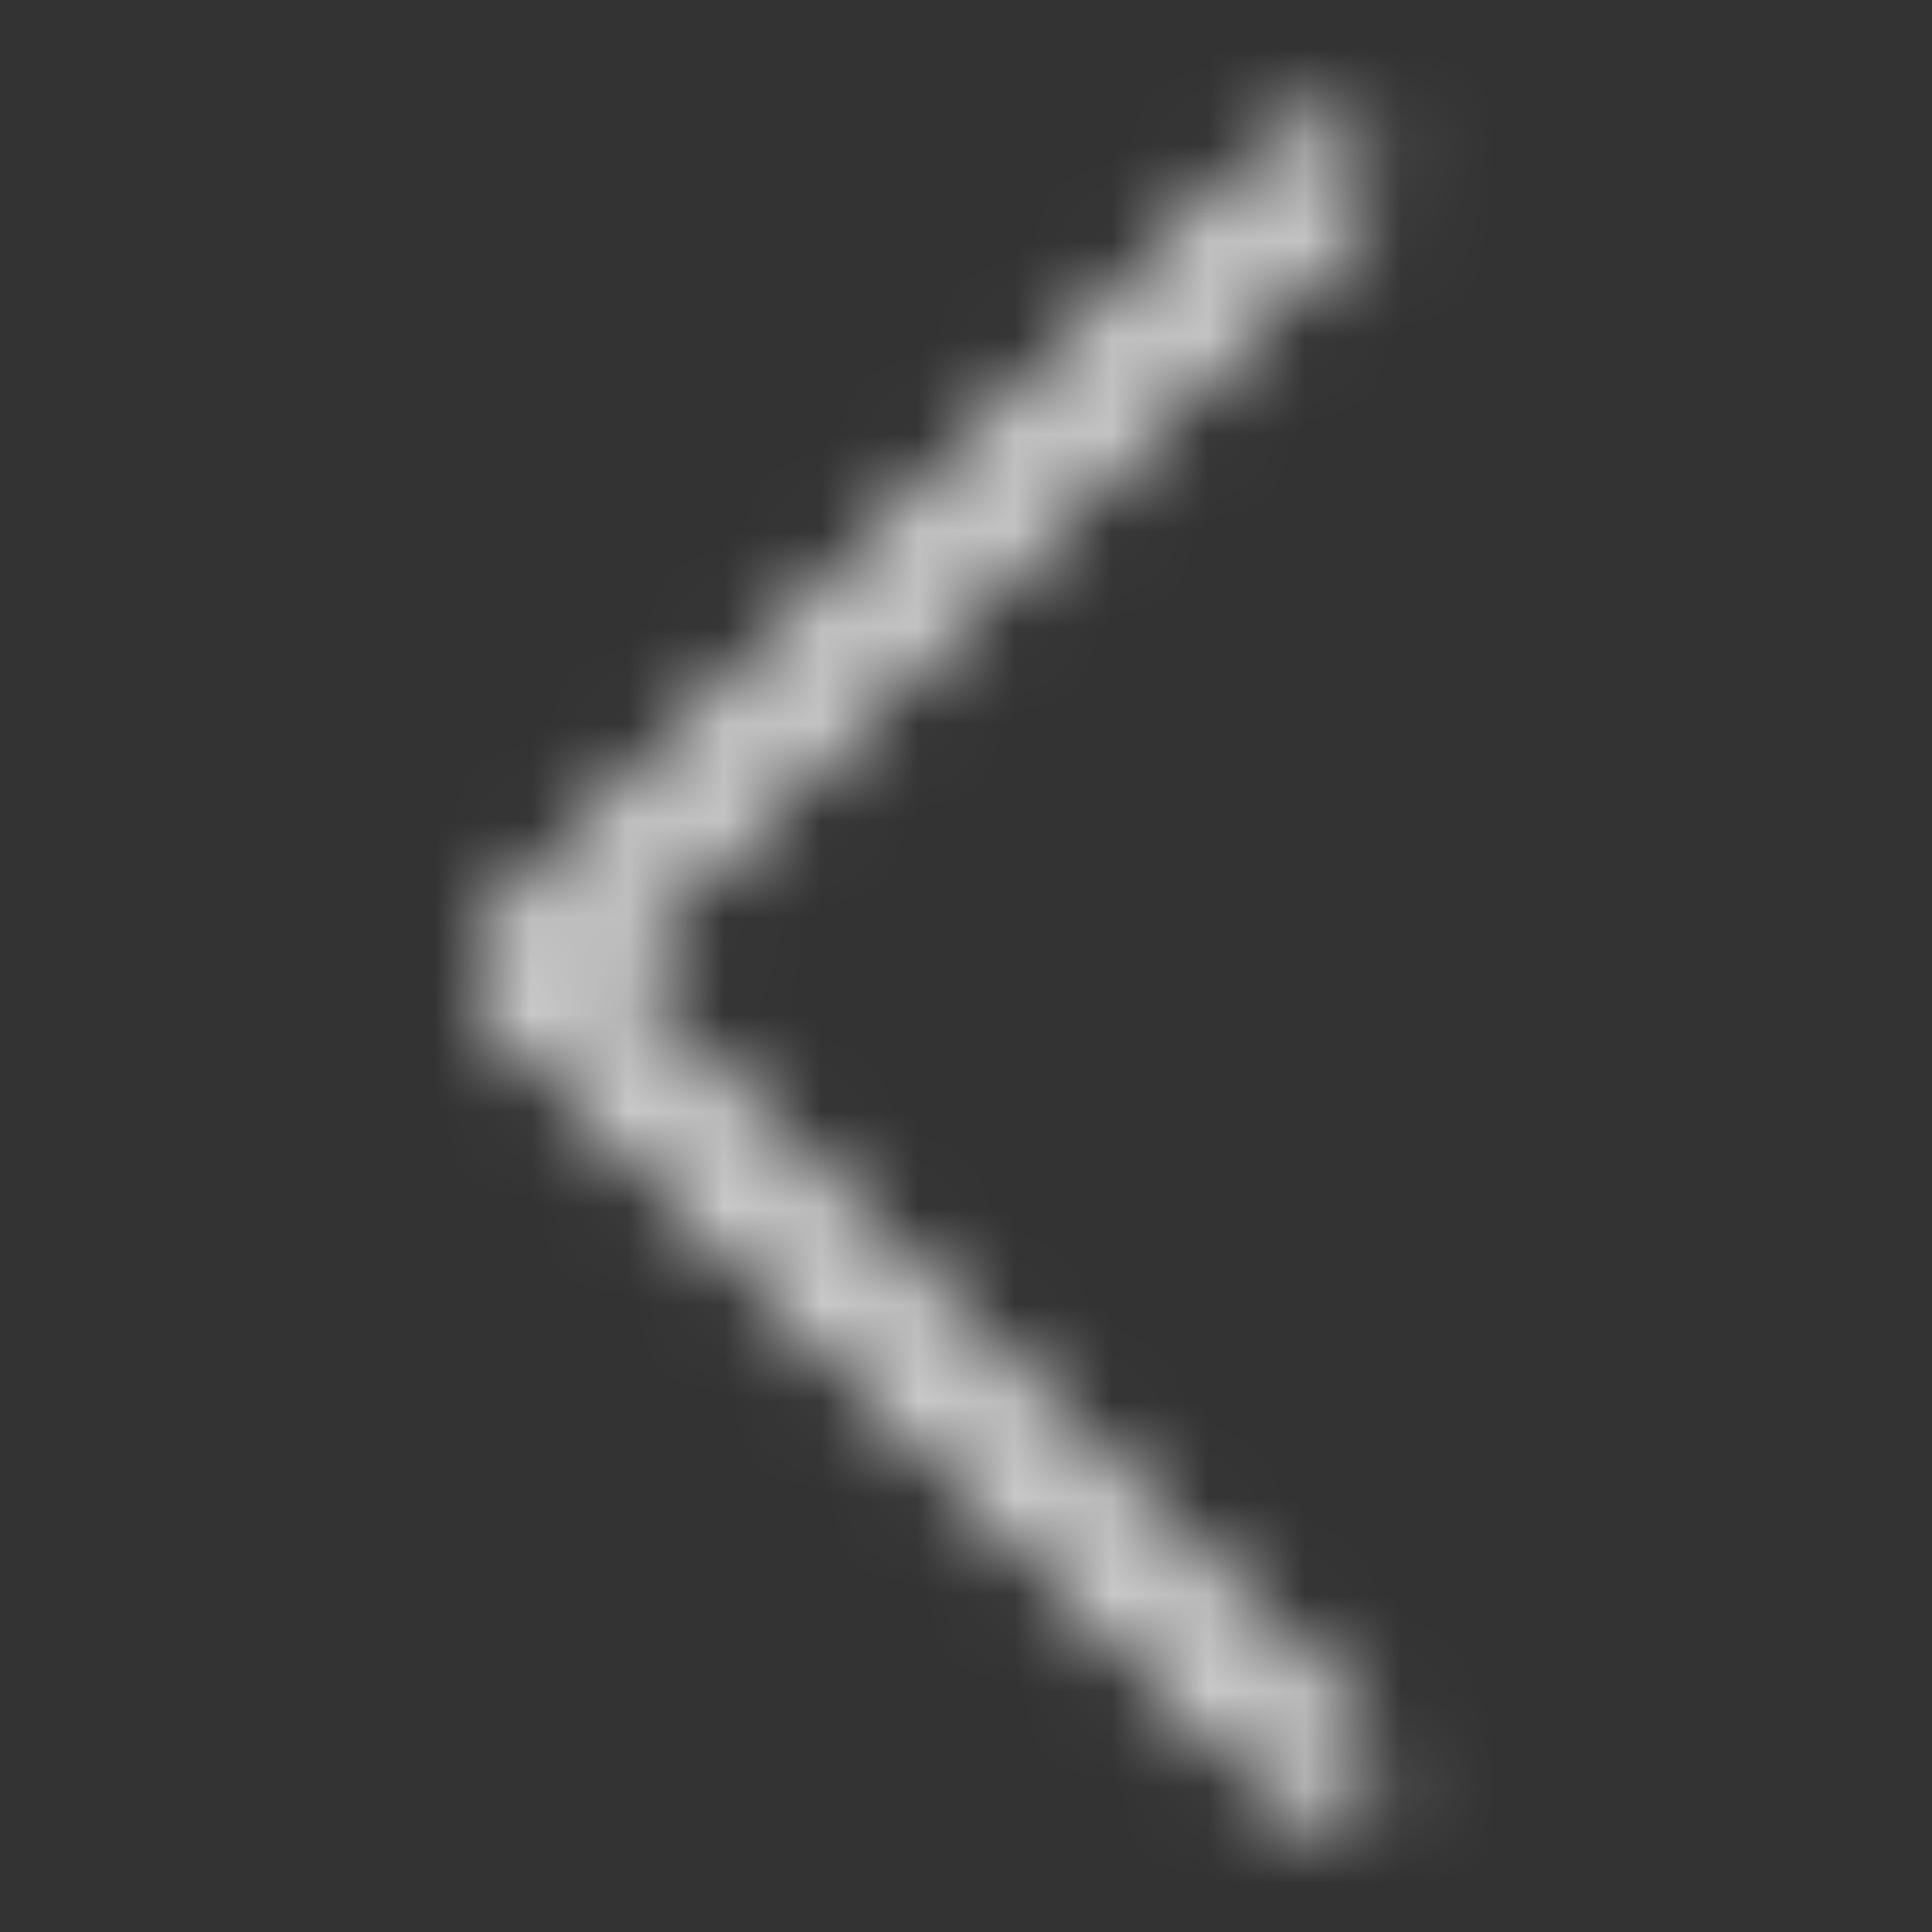 <svg width="20" height="20" viewBox="0 0 20 20" fill="none" xmlns="http://www.w3.org/2000/svg">
<rect x="0" y="0" width="20" height="20" fill="#333333" stroke="none"/>
<mask id="mask0_1780_440724" style="mask-type:alpha" maskUnits="userSpaceOnUse" x="4" y="1" width="11" height="18">
<path d="M14.285 1.922L13.578 1.215L5.113 9.68C5.067 9.726 5.03 9.781 5.005 9.842C4.98 9.903 4.967 9.968 4.967 10.033C4.967 10.099 4.98 10.164 5.005 10.225C5.03 10.285 5.067 10.34 5.113 10.387L13.604 18.879L14.312 18.172L6.174 10.033L14.285 1.922Z" fill="black"/>
</mask>
<g mask="url(#mask0_1780_440724)">
<path d="M20 0H0V20H20V0Z" fill="white"/>
</g>
</svg>
